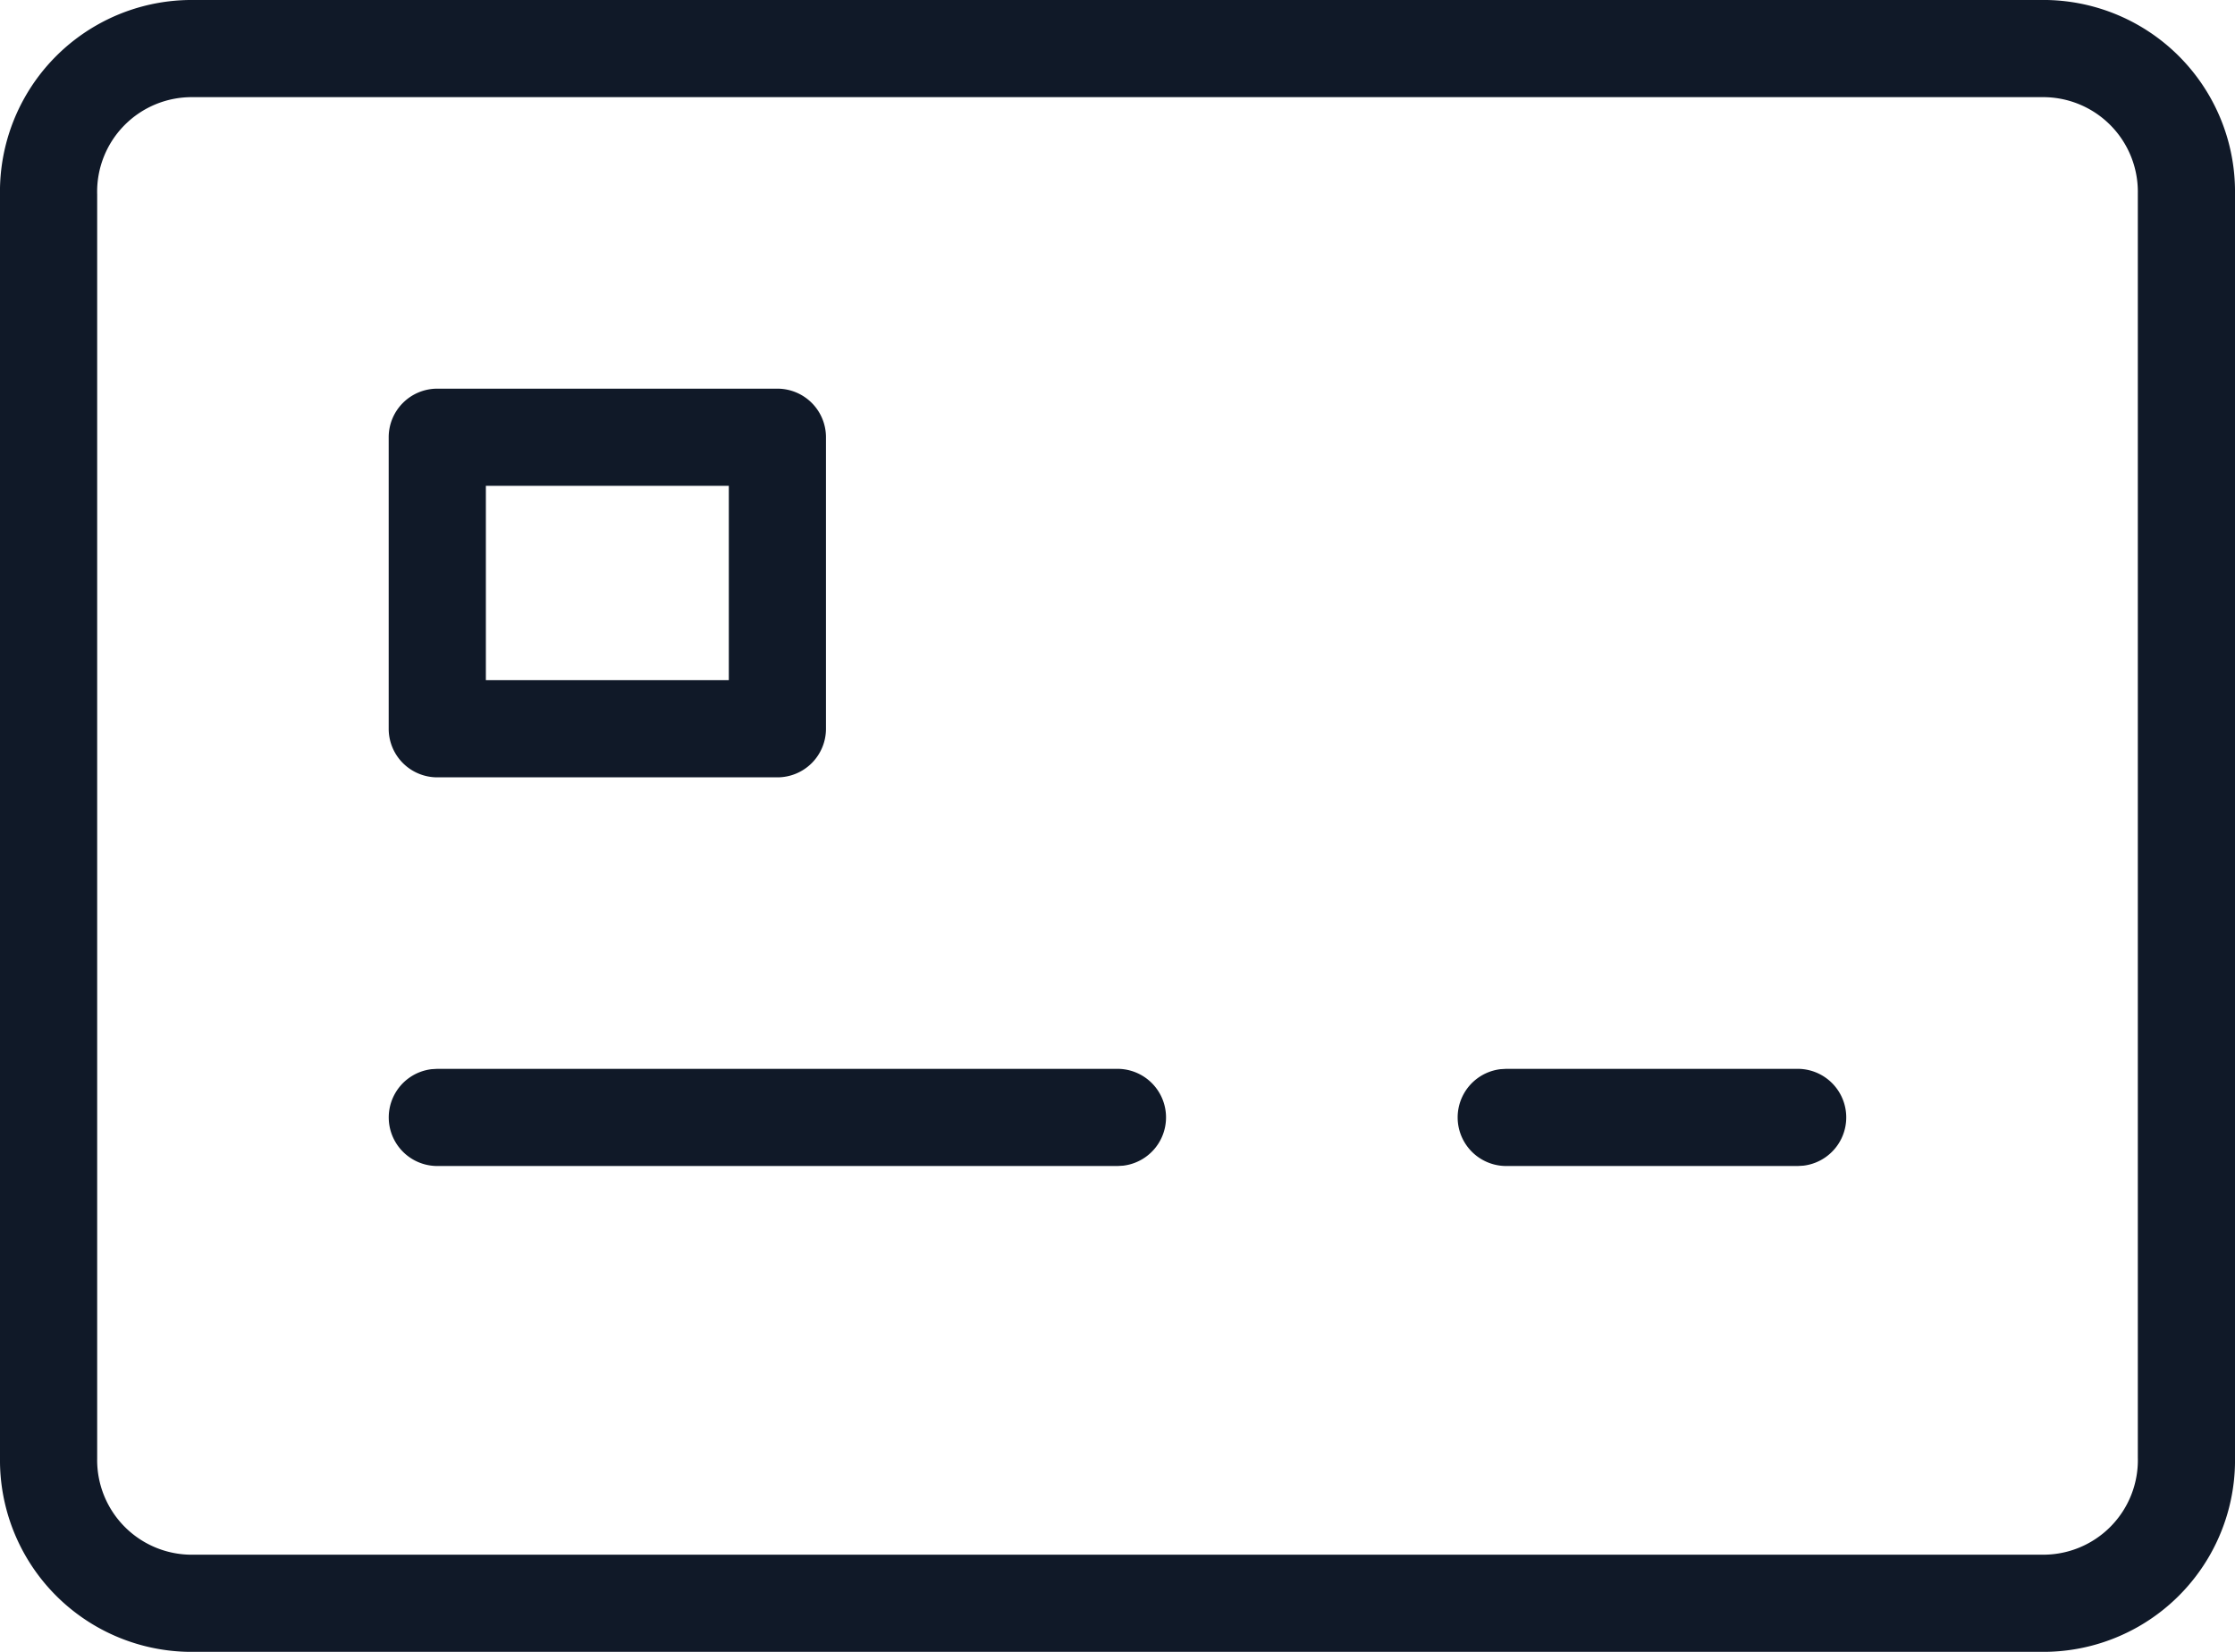 
  <svg viewBox="0 0 46 34" xmlns="http://www.w3.org/2000/svg">
    <path
      d="M41.981 0A3.946 3.946 0 0 1 46 4v25.981A3.946 3.946 0 0 1 42 34H4.019A3.946 3.946 0 0 1 0 30V4.019A3.946 3.946 0 0 1 4 0zm.038 2H3.98A1.946 1.946 0 0 0 2 4v26.019A1.948 1.948 0 0 0 4 32h38.019A1.946 1.946 0 0 0 44 30V3.981A1.948 1.948 0 0 0 42.02 2zM23 22a1 1 0 0 1 .117 1.993L23 24H9a1 1 0 0 1-.117-1.993L9 22h14zm14 0a1 1 0 0 1 .117 1.993L37 24h-6a1 1 0 0 1-.117-1.993L31 22h6zM16 8a1 1 0 0 1 1 1v6a1 1 0 0 1-1 1H9a1 1 0 0 1-1-1V9a1 1 0 0 1 1-1zm-1 2h-5v4h5v-4z"
      fill="#101928"
    />
  </svg>

